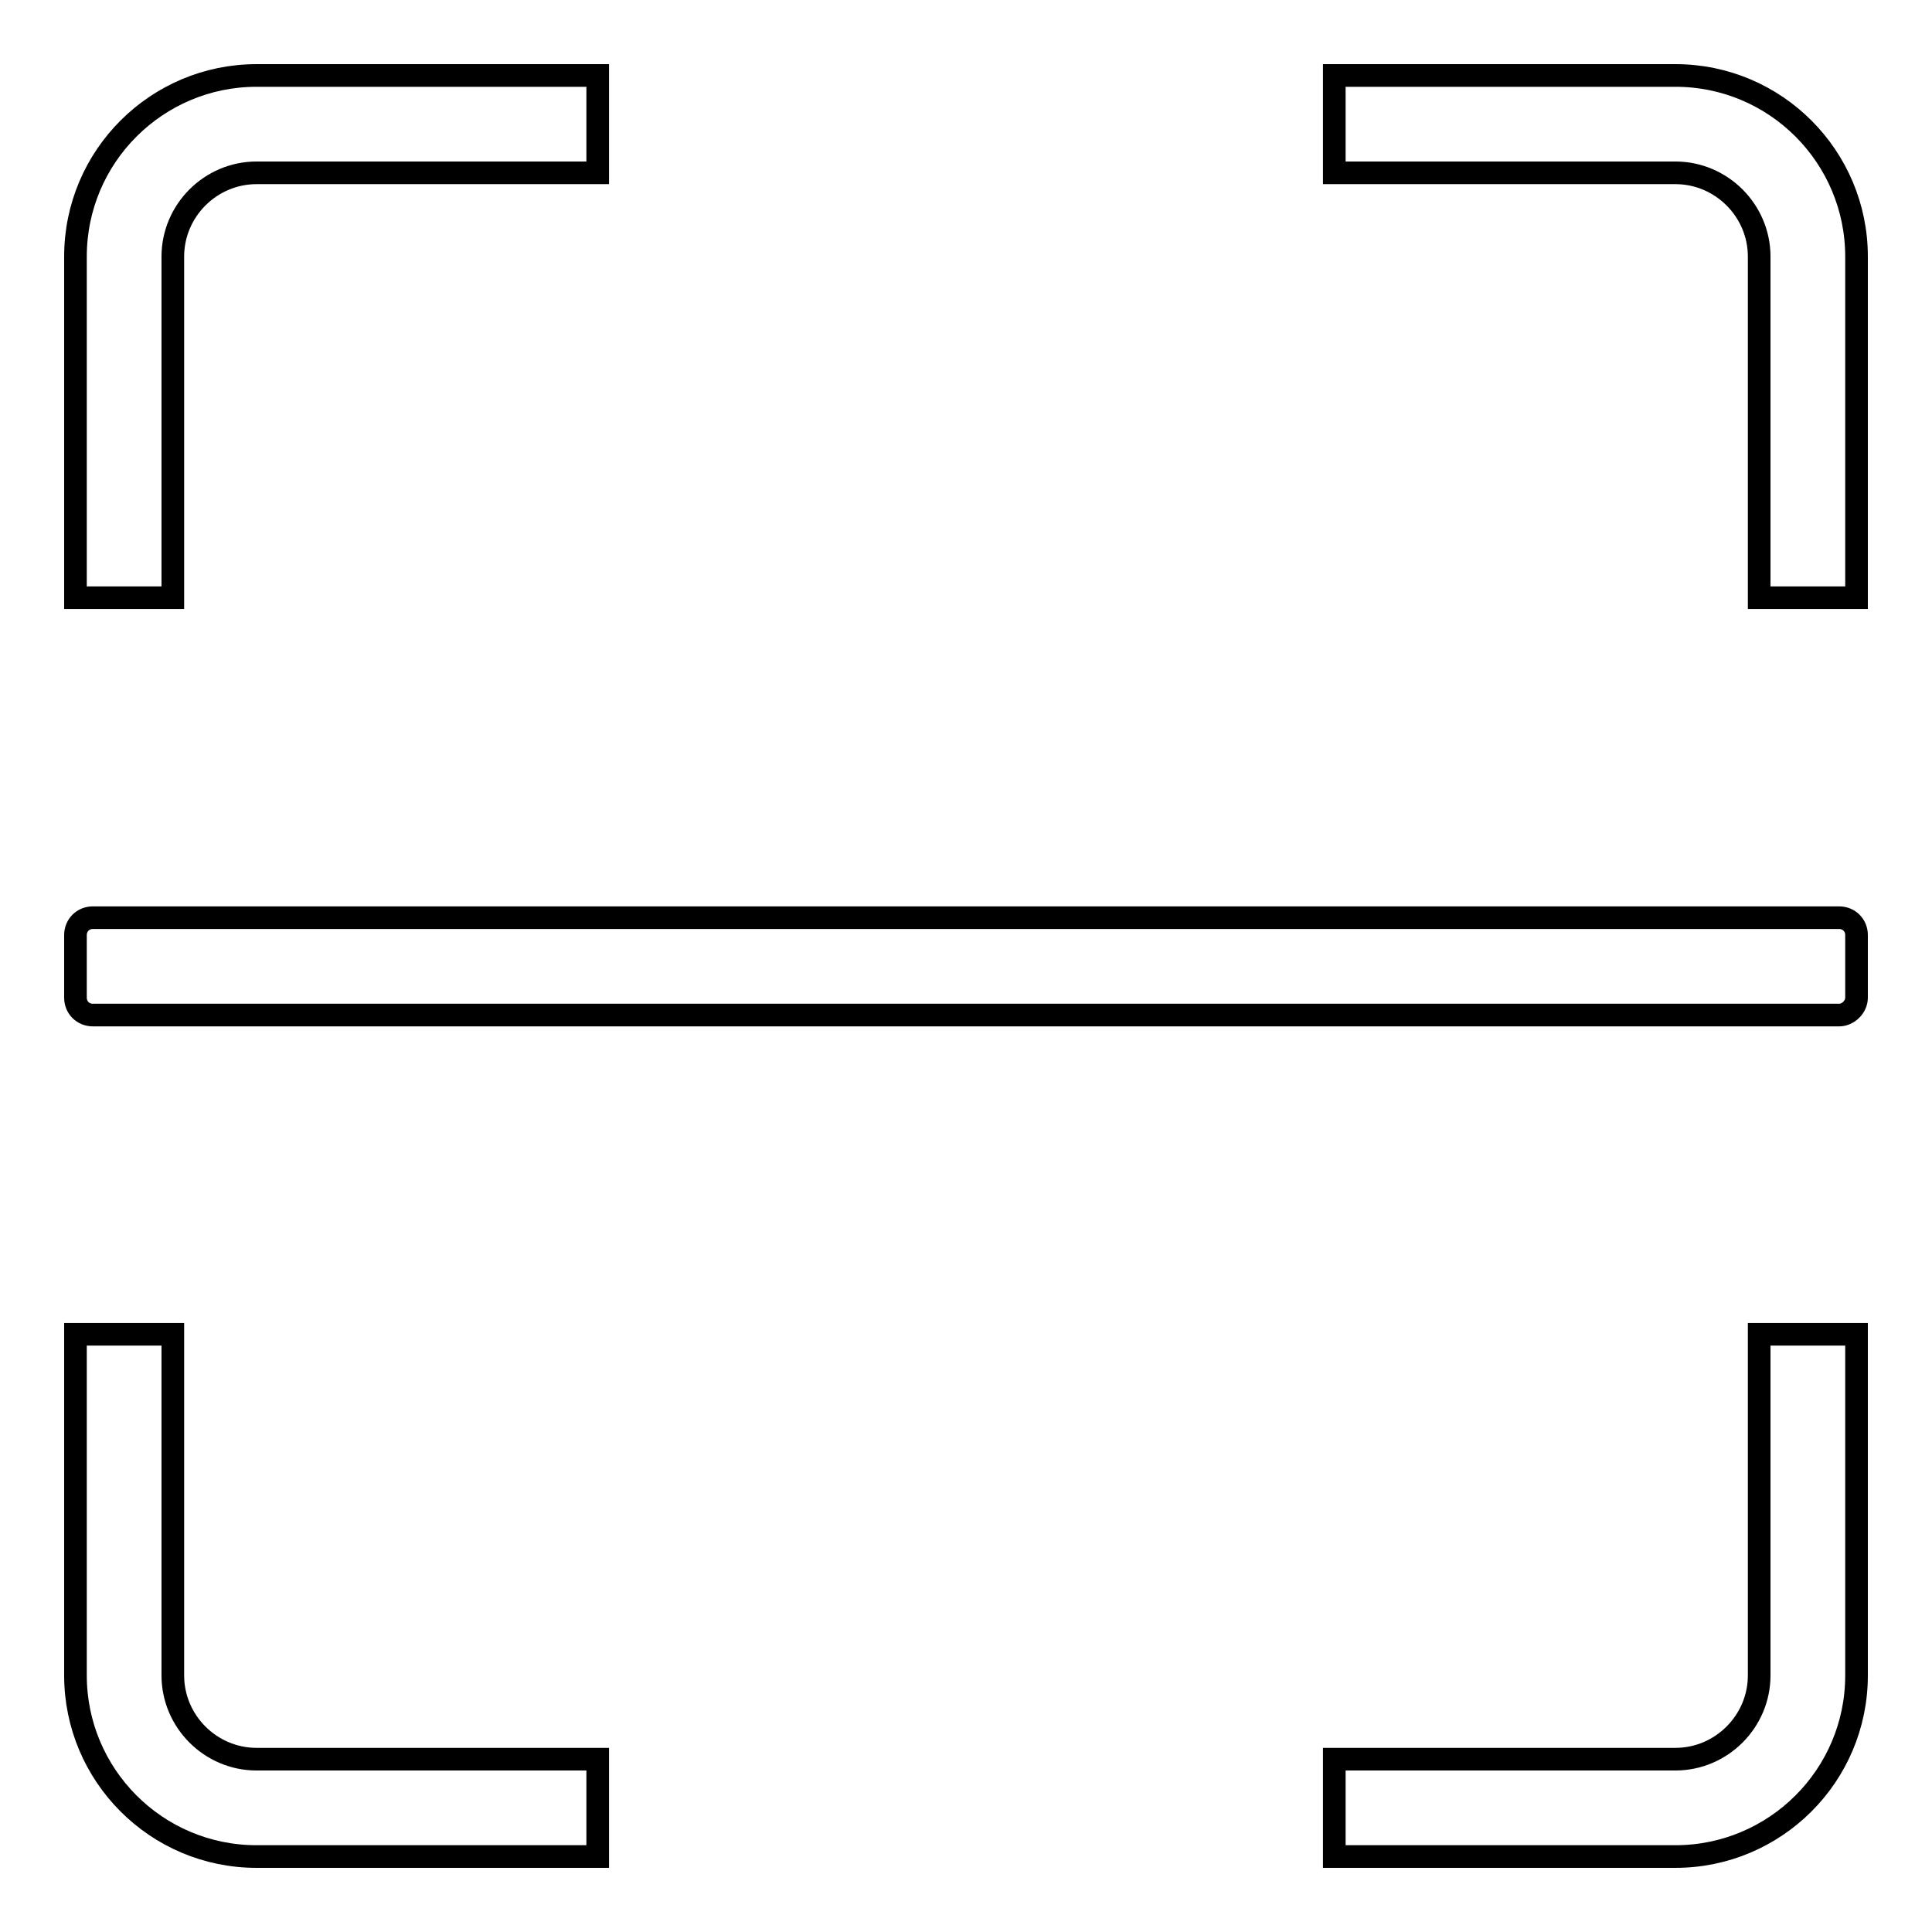 <?xml version="1.0" encoding="utf-8"?>
<!-- Svg Vector Icons : http://www.onlinewebfonts.com/icon -->
<!DOCTYPE svg PUBLIC "-//W3C//DTD SVG 1.1//EN" "http://www.w3.org/Graphics/SVG/1.1/DTD/svg11.dtd">
<svg version="1.1" xmlns="http://www.w3.org/2000/svg" xmlns:xlink="http://www.w3.org/1999/xlink" x="0px" y="0px" viewBox="0 0 256 256" enable-background="new 0 0 256 256" xml:space="preserve">
<g><g><path stroke-width="3" fill-opacity="0" stroke="#000000"  d="M176.8,22.9H222c6.1,0,11.1,5,11.1,11.1v45.2H246V34c0-13.2-10.7-24-24-24h-45.2V22.9z"/><path stroke-width="3" fill-opacity="0" stroke="#000000"  d="M22.9,79.1V34c0-6.1,5-11.1,11.1-11.1h45.2V10H34c-13.2,0-24,10.7-24,24v45.2H22.9z"/><path stroke-width="3" fill-opacity="0" stroke="#000000"  d="M233.1,176.9V222c0,6.1-5,11.1-11.1,11.1h-45.2V246H222c13.2,0,24-10.7,24-24v-45.2H233.1z"/><path stroke-width="3" fill-opacity="0" stroke="#000000"  d="M79.1,233.1H34c-6.1,0-11.1-5-11.1-11.1v-45.2H10V222c0,13.2,10.7,24,24,24h45.2V233.1z"/><path stroke-width="3" fill-opacity="0" stroke="#000000"  d="M243.7,134.5H12.3c-1.3,0-2.3-1-2.3-2.3v-8.3c0-1.3,1-2.3,2.3-2.3h231.4c1.3,0,2.3,1,2.3,2.3v8.3C246,133.4,244.9,134.5,243.7,134.5z"/></g></g>
</svg>